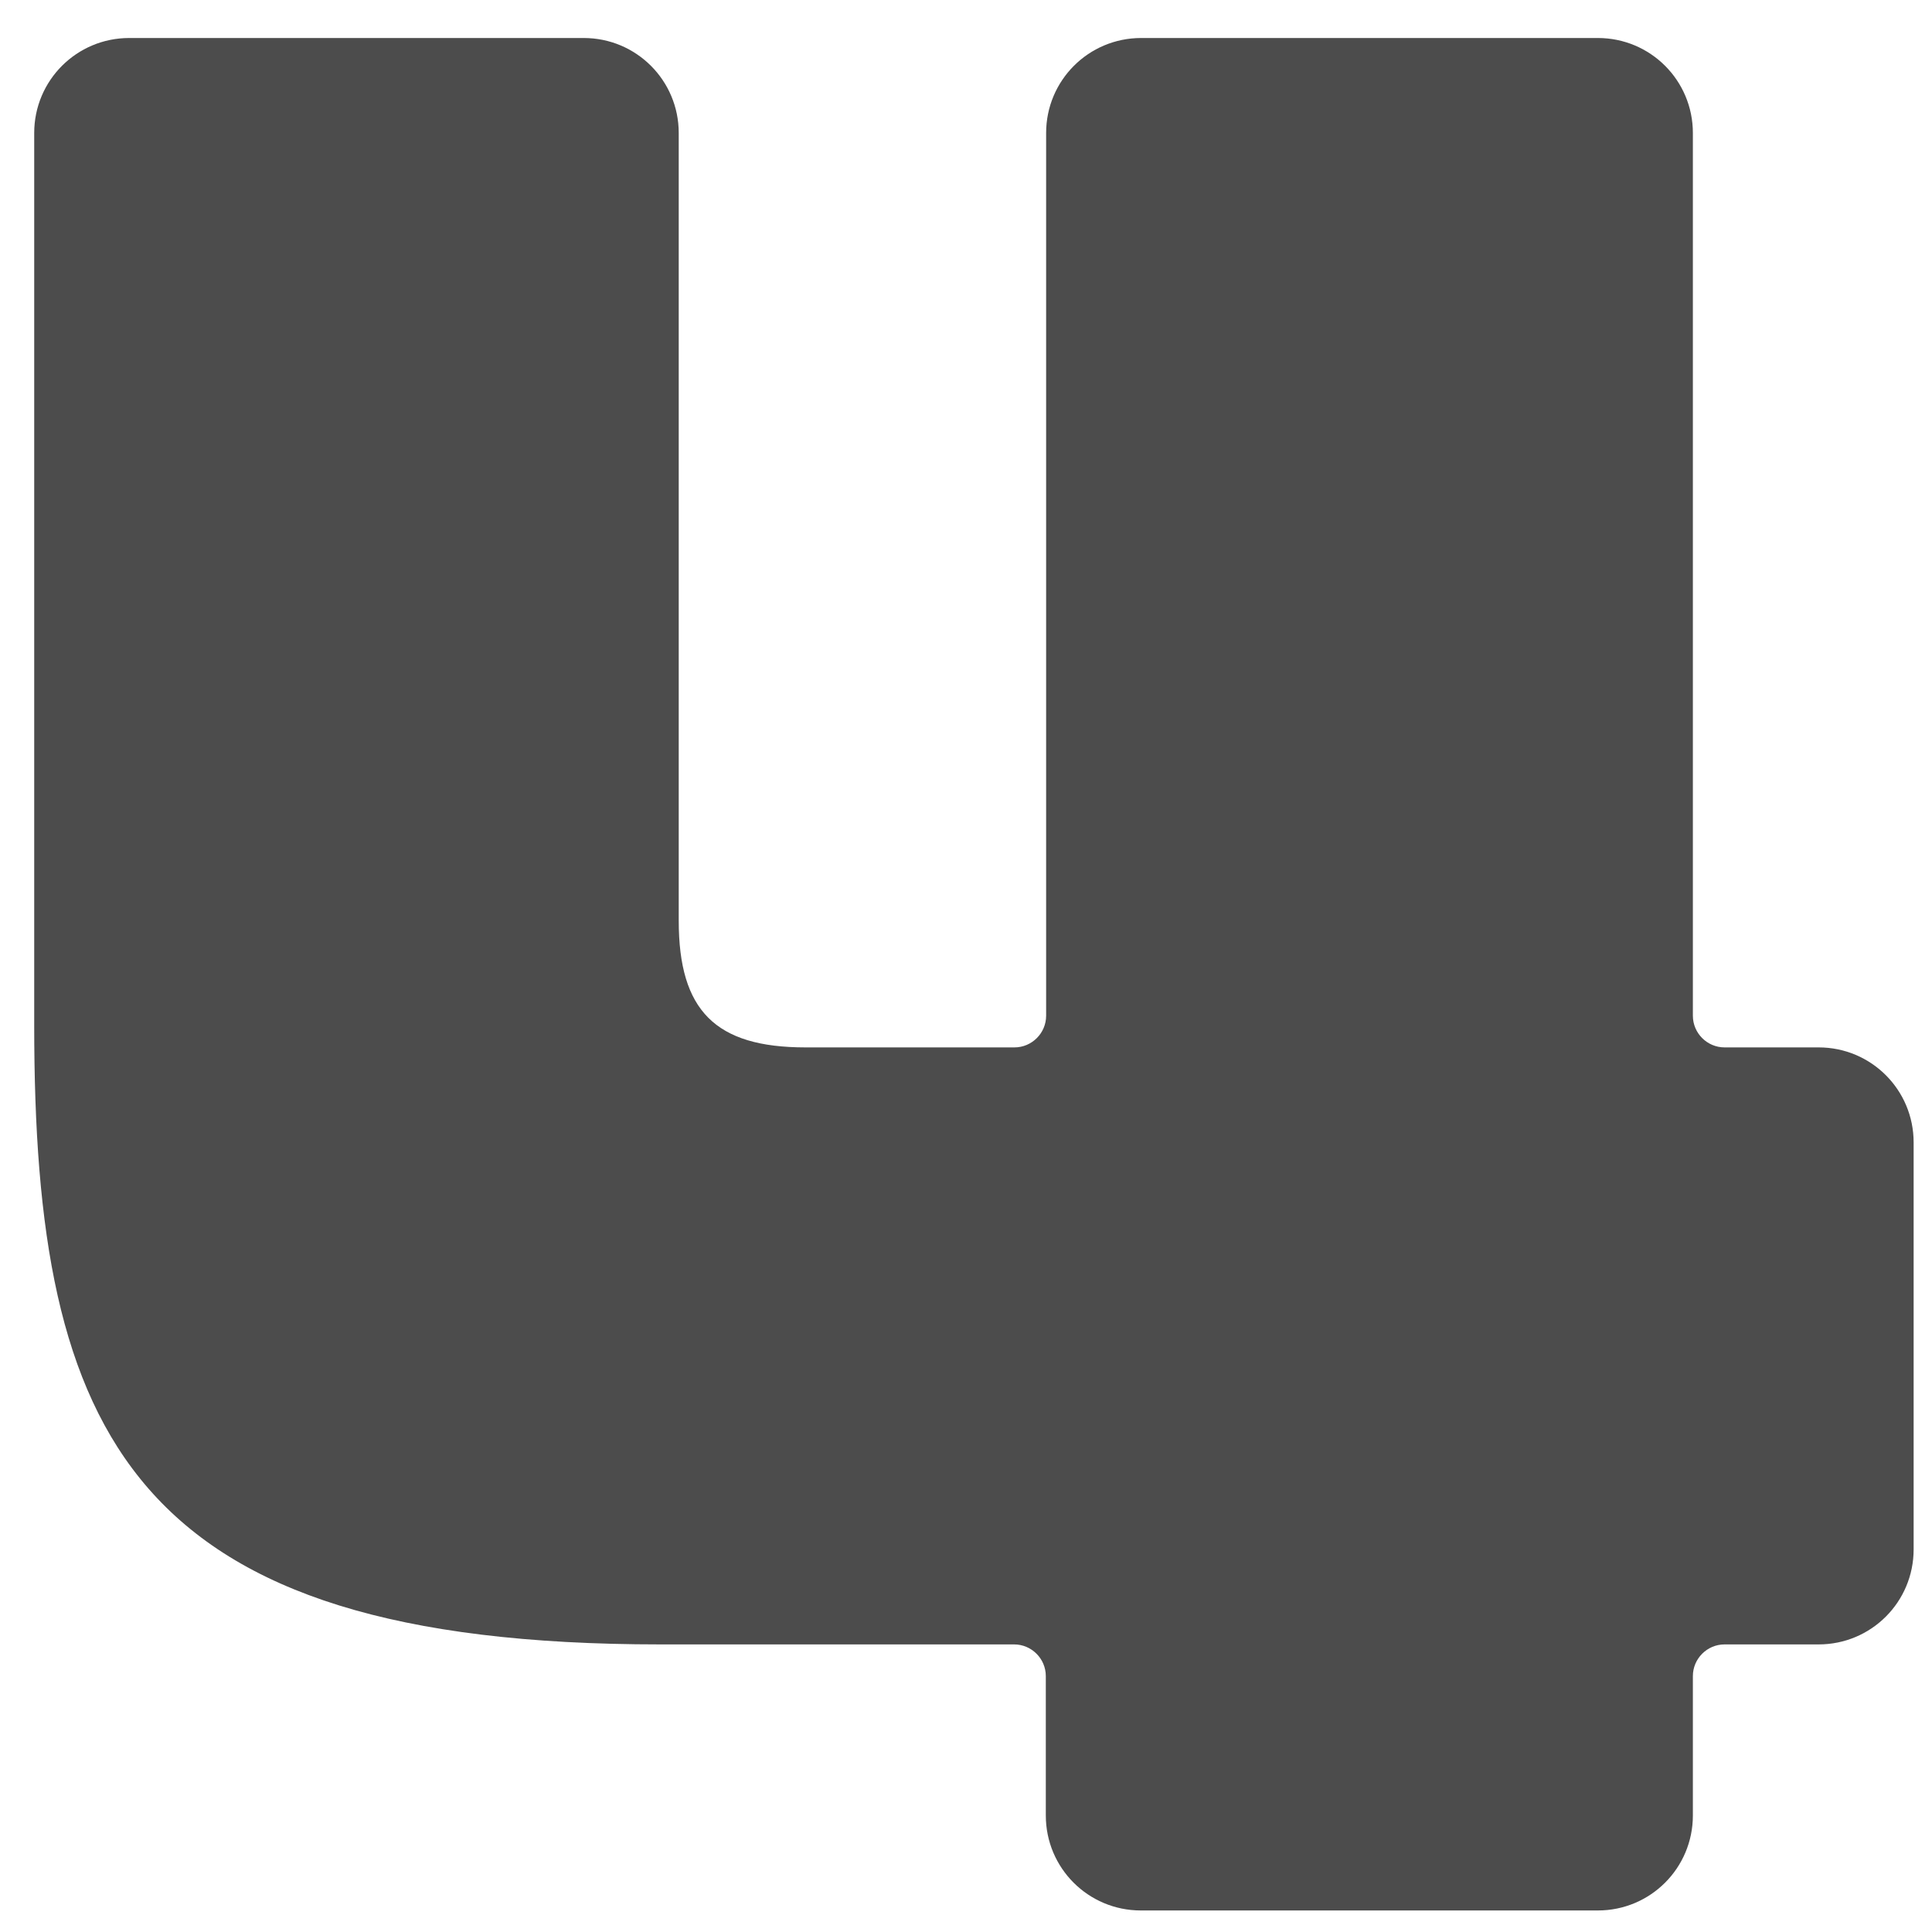 <svg width="61" height="61" viewBox="0 0 61 61" fill="none" xmlns="http://www.w3.org/2000/svg">
<path d="M36.02 60.32C34.36 60.32 33.02 58.98 33.02 57.32V52.92C33.02 52.37 32.57 51.92 32.02 51.92H20.85C4.13 51.92 1.08 45.34 1.08 32.37V4.2C1.08 2.54 2.42 1.2 4.08 1.2H18.43C20.09 1.2 21.43 2.54 21.43 4.2V29.07C21.43 31.91 22.59 33.07 25.43 33.07H32.03C32.58 33.07 33.03 32.62 33.03 32.07V4.2C33.03 2.54 34.37 1.2 36.03 1.2H50.45C52.11 1.2 53.45 2.54 53.45 4.2V32.07C53.45 32.62 53.9 33.07 54.45 33.07H57.42C59.08 33.07 60.42 34.41 60.42 36.07V48.92C60.42 50.58 59.08 51.92 57.42 51.92H54.45C53.9 51.92 53.45 52.37 53.45 52.92V57.32C53.45 58.98 52.11 60.32 50.45 60.32H36.03H36.02Z" fill="#4C4C4C"/>
</svg>
